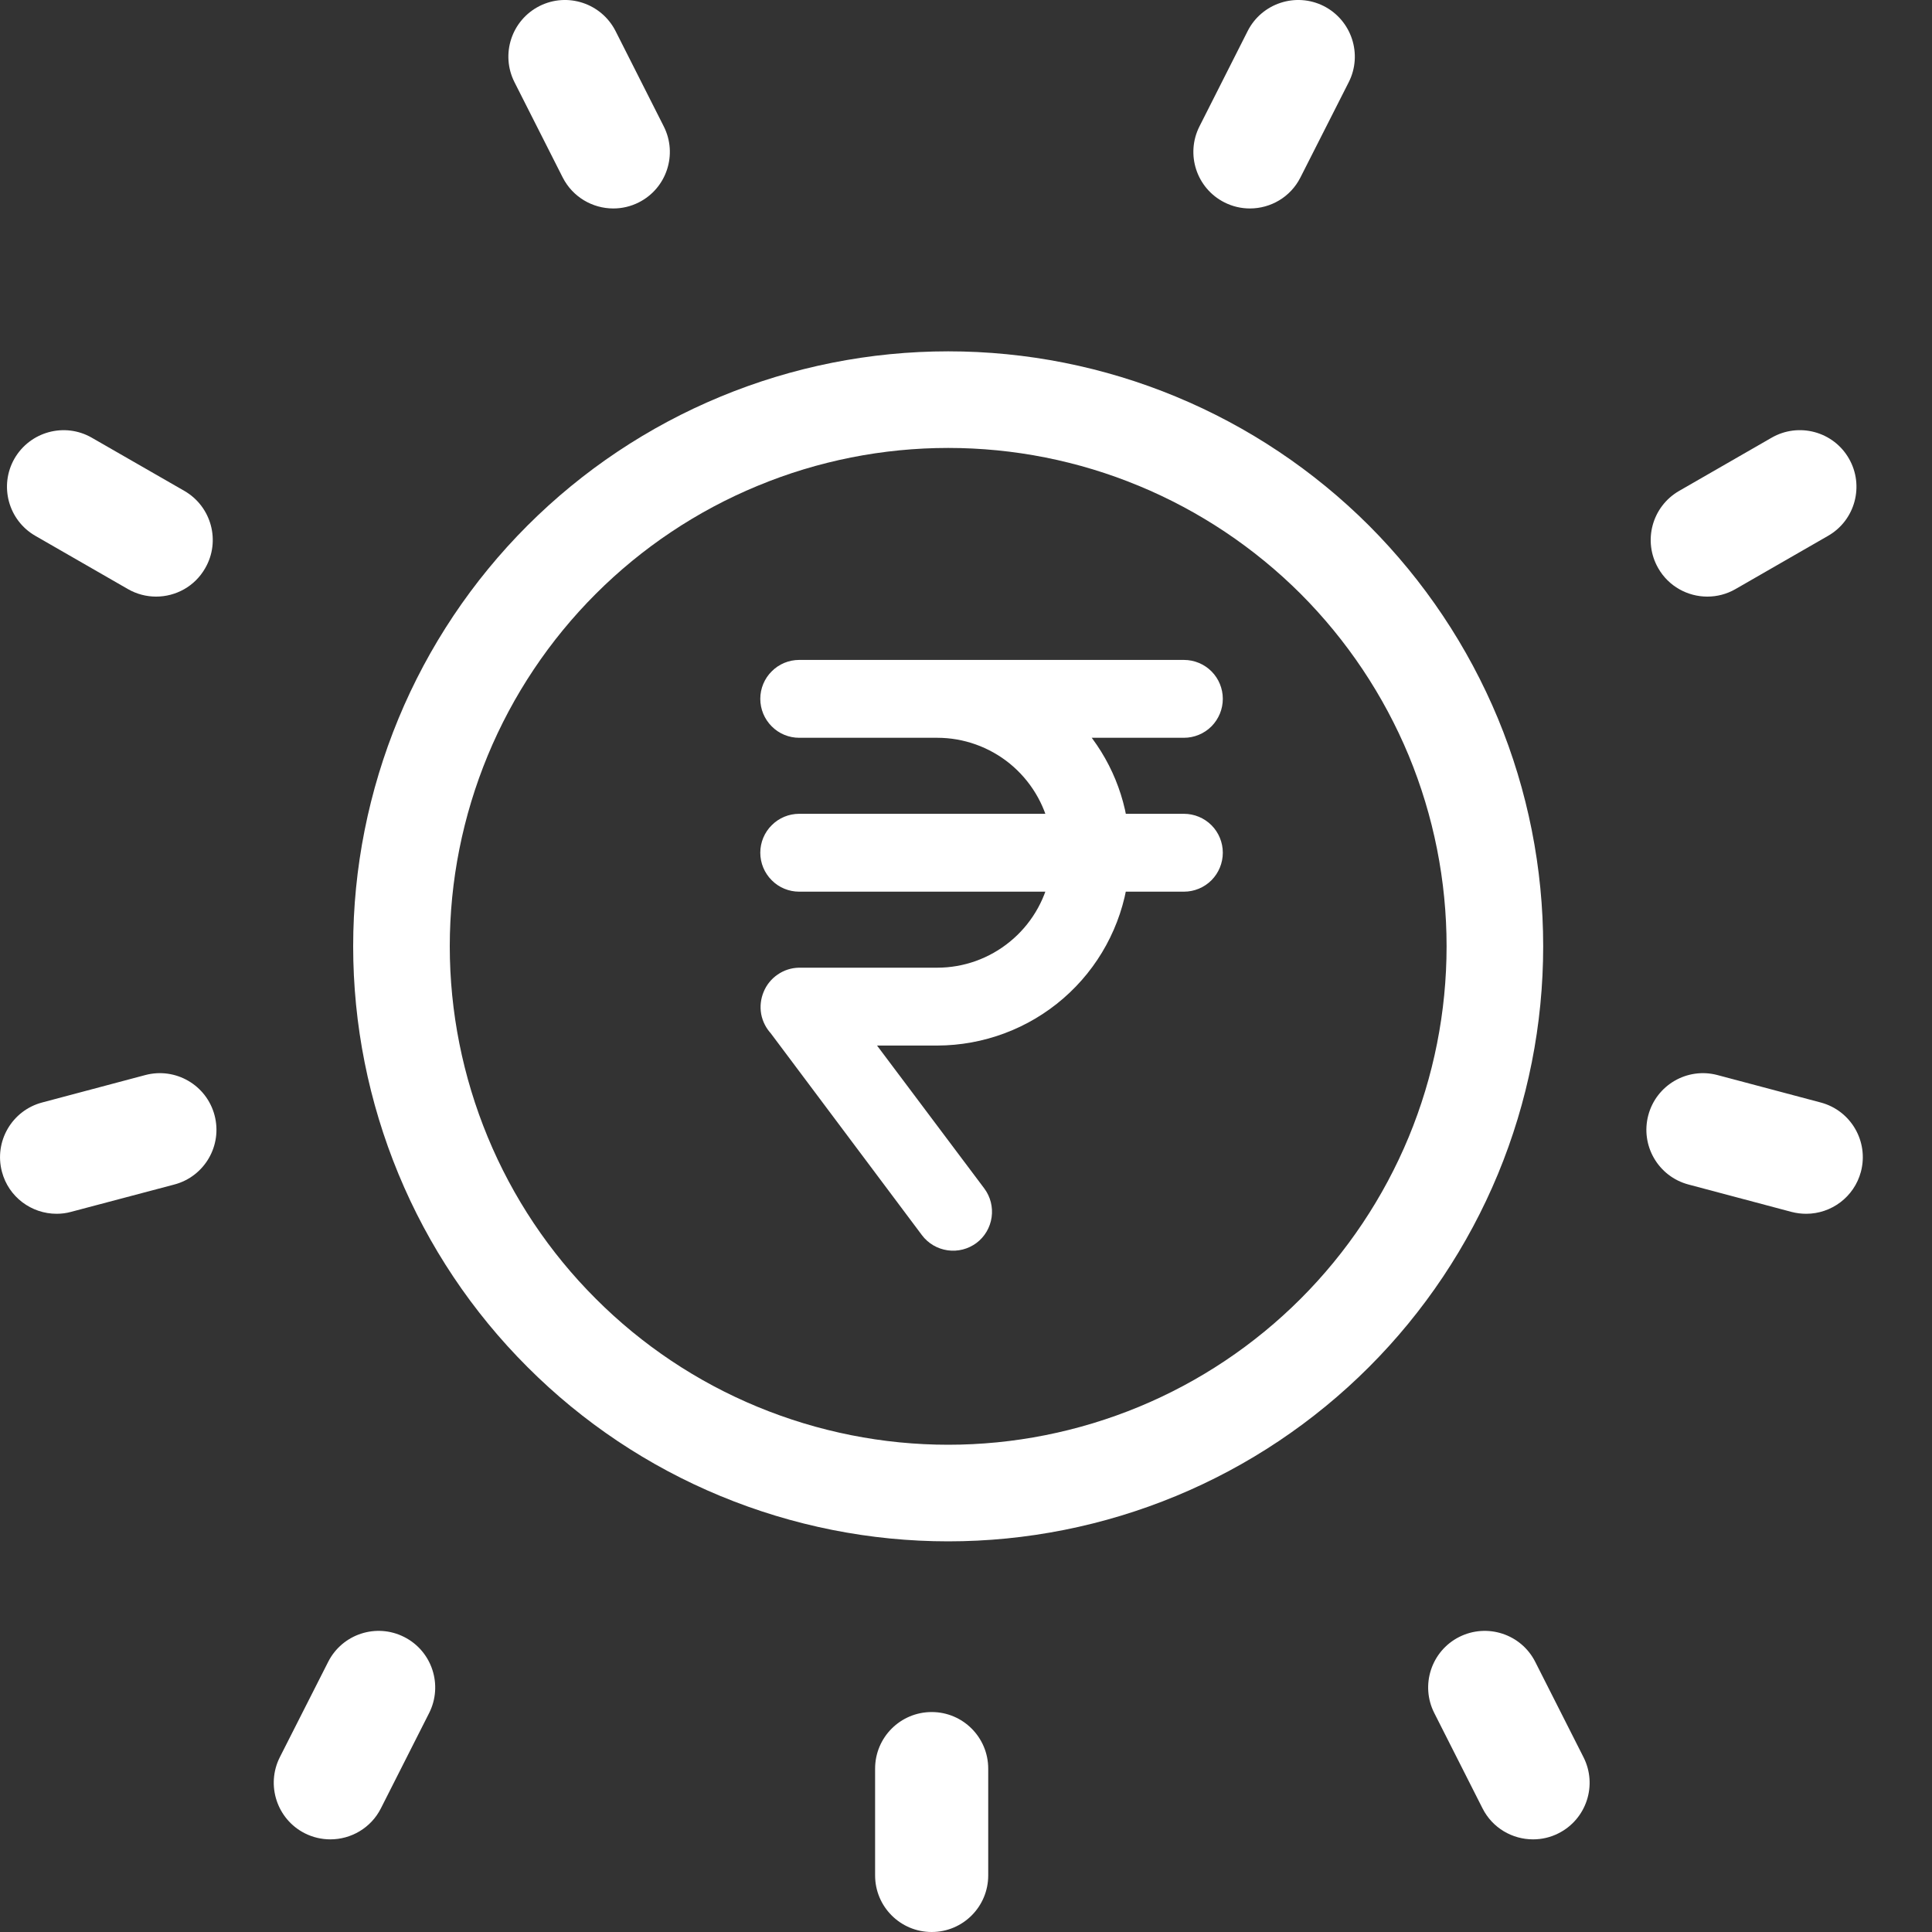 <svg width="20" height="20" viewBox="0 0 20 20" fill="none" xmlns="http://www.w3.org/2000/svg">
<rect x="0" y="0" width="20" height="20" fill="#333333" stroke="none"/>
<path d="M12.521 8.827C12.521 8.898 12.493 8.965 12.444 9.015C12.394 9.065 12.326 9.093 12.256 9.093H11.539C11.475 9.535 11.255 9.939 10.917 10.232C10.58 10.524 10.148 10.685 9.702 10.686H8.804L10.079 12.385C10.121 12.441 10.139 12.512 10.129 12.582C10.119 12.652 10.082 12.715 10.026 12.757C9.969 12.799 9.899 12.817 9.829 12.807C9.759 12.797 9.696 12.76 9.654 12.704L8.085 10.609C8.049 10.571 8.025 10.524 8.015 10.473C8.006 10.421 8.012 10.369 8.032 10.321C8.051 10.273 8.085 10.231 8.128 10.202C8.171 10.172 8.221 10.156 8.273 10.155H9.702C10.008 10.155 10.304 10.049 10.541 9.855C10.778 9.662 10.941 9.392 11.003 9.093H8.273C8.203 9.093 8.135 9.065 8.086 9.015C8.036 8.965 8.008 8.898 8.008 8.827C8.008 8.757 8.036 8.689 8.086 8.64C8.135 8.59 8.203 8.562 8.273 8.562H11.003C10.941 8.262 10.778 7.993 10.541 7.799C10.304 7.606 10.008 7.5 9.702 7.5H8.273C8.203 7.5 8.135 7.472 8.086 7.422C8.036 7.372 8.008 7.305 8.008 7.234C8.008 7.164 8.036 7.096 8.086 7.047C8.135 6.997 8.203 6.969 8.273 6.969H12.256C12.326 6.969 12.394 6.997 12.444 7.047C12.493 7.096 12.521 7.164 12.521 7.234C12.521 7.305 12.493 7.372 12.444 7.422C12.394 7.472 12.326 7.5 12.256 7.5H10.998C11.291 7.784 11.482 8.157 11.539 8.562H12.256C12.326 8.562 12.394 8.59 12.444 8.64C12.493 8.689 12.521 8.757 12.521 8.827Z" fill="white" stroke="white" stroke-width="0.275"/>
<path d="M4.156 9.796C4.156 10.54 4.303 11.275 4.587 11.962C4.871 12.649 5.288 13.273 5.814 13.798C6.339 14.324 6.963 14.741 7.65 15.025C8.337 15.309 9.073 15.456 9.816 15.456C10.559 15.456 11.295 15.309 11.982 15.025C12.668 14.741 13.292 14.324 13.818 13.798C14.343 13.273 14.76 12.649 15.045 11.962C15.329 11.275 15.475 10.54 15.475 9.796C15.475 9.053 15.329 8.317 15.045 7.63C14.76 6.944 14.343 6.32 13.818 5.794C13.292 5.269 12.668 4.852 11.982 4.568C11.295 4.283 10.559 4.137 9.816 4.137C9.073 4.137 8.337 4.283 7.65 4.568C6.963 4.852 6.339 5.269 5.814 5.794C5.288 6.32 4.871 6.944 4.587 7.63C4.303 8.317 4.156 9.053 4.156 9.796Z" stroke="white" stroke-linecap="round" stroke-linejoin="round"/>
<path d="M17.674 6.176C17.774 6.176 17.874 6.151 17.966 6.098L18.924 5.547C19.205 5.386 19.301 5.027 19.14 4.747C18.979 4.466 18.62 4.37 18.34 4.531L17.382 5.082C17.101 5.244 17.005 5.602 17.166 5.882C17.274 6.071 17.472 6.176 17.674 6.176Z" fill="white"/>
<path d="M0.366 5.547L1.324 6.098C1.416 6.151 1.517 6.176 1.616 6.176C1.819 6.176 2.016 6.071 2.124 5.882C2.286 5.602 2.189 5.244 1.909 5.082L0.95 4.531C0.67 4.37 0.312 4.467 0.15 4.747C-0.011 5.028 0.086 5.386 0.366 5.547Z" fill="white"/>
<path d="M1.504 11.129L0.436 11.413C0.123 11.496 -0.063 11.817 0.02 12.13C0.089 12.392 0.326 12.565 0.586 12.565C0.635 12.565 0.686 12.559 0.736 12.545L1.805 12.262C2.118 12.179 2.304 11.858 2.221 11.545C2.138 11.232 1.817 11.046 1.504 11.129Z" fill="white"/>
<path d="M5.825 1.837C5.929 2.041 6.135 2.158 6.349 2.158C6.438 2.158 6.528 2.138 6.613 2.095C6.902 1.949 7.017 1.596 6.871 1.308L6.372 0.321C6.225 0.033 5.873 -0.083 5.584 0.063C5.295 0.21 5.18 0.562 5.326 0.851L5.825 1.837Z" fill="white"/>
<path d="M12.675 2.095C12.76 2.138 12.85 2.158 12.939 2.158C13.153 2.158 13.359 2.041 13.462 1.837L13.962 0.851C14.108 0.562 13.992 0.21 13.704 0.063C13.415 -0.083 13.062 0.033 12.916 0.321L12.417 1.308C12.271 1.596 12.386 1.949 12.675 2.095Z" fill="white"/>
<path d="M4.184 16.946C3.896 16.8 3.543 16.915 3.397 17.204L2.897 18.19C2.751 18.479 2.867 18.832 3.155 18.978C3.24 19.021 3.331 19.041 3.42 19.041C3.633 19.041 3.84 18.924 3.943 18.72L4.442 17.734C4.588 17.445 4.473 17.092 4.184 16.946Z" fill="white"/>
<path d="M9.645 17.723C9.321 17.723 9.059 17.985 9.059 18.309V19.414C9.059 19.738 9.321 20 9.645 20C9.968 20 10.23 19.738 10.23 19.414V18.309C10.23 17.985 9.968 17.723 9.645 17.723Z" fill="white"/>
<path d="M15.893 17.204C15.747 16.915 15.394 16.8 15.105 16.946C14.817 17.092 14.701 17.445 14.848 17.734L15.347 18.72C15.45 18.924 15.656 19.041 15.87 19.041C15.959 19.041 16.05 19.021 16.134 18.978C16.423 18.832 16.539 18.479 16.392 18.19L15.893 17.204Z" fill="white"/>
<path d="M18.848 11.413L17.779 11.129C17.467 11.046 17.146 11.232 17.063 11.545C16.98 11.858 17.166 12.179 17.479 12.262L18.547 12.546C18.598 12.559 18.648 12.565 18.698 12.565C18.957 12.565 19.194 12.392 19.264 12.13C19.347 11.817 19.161 11.496 18.848 11.413Z" fill="white"/>
</svg>
